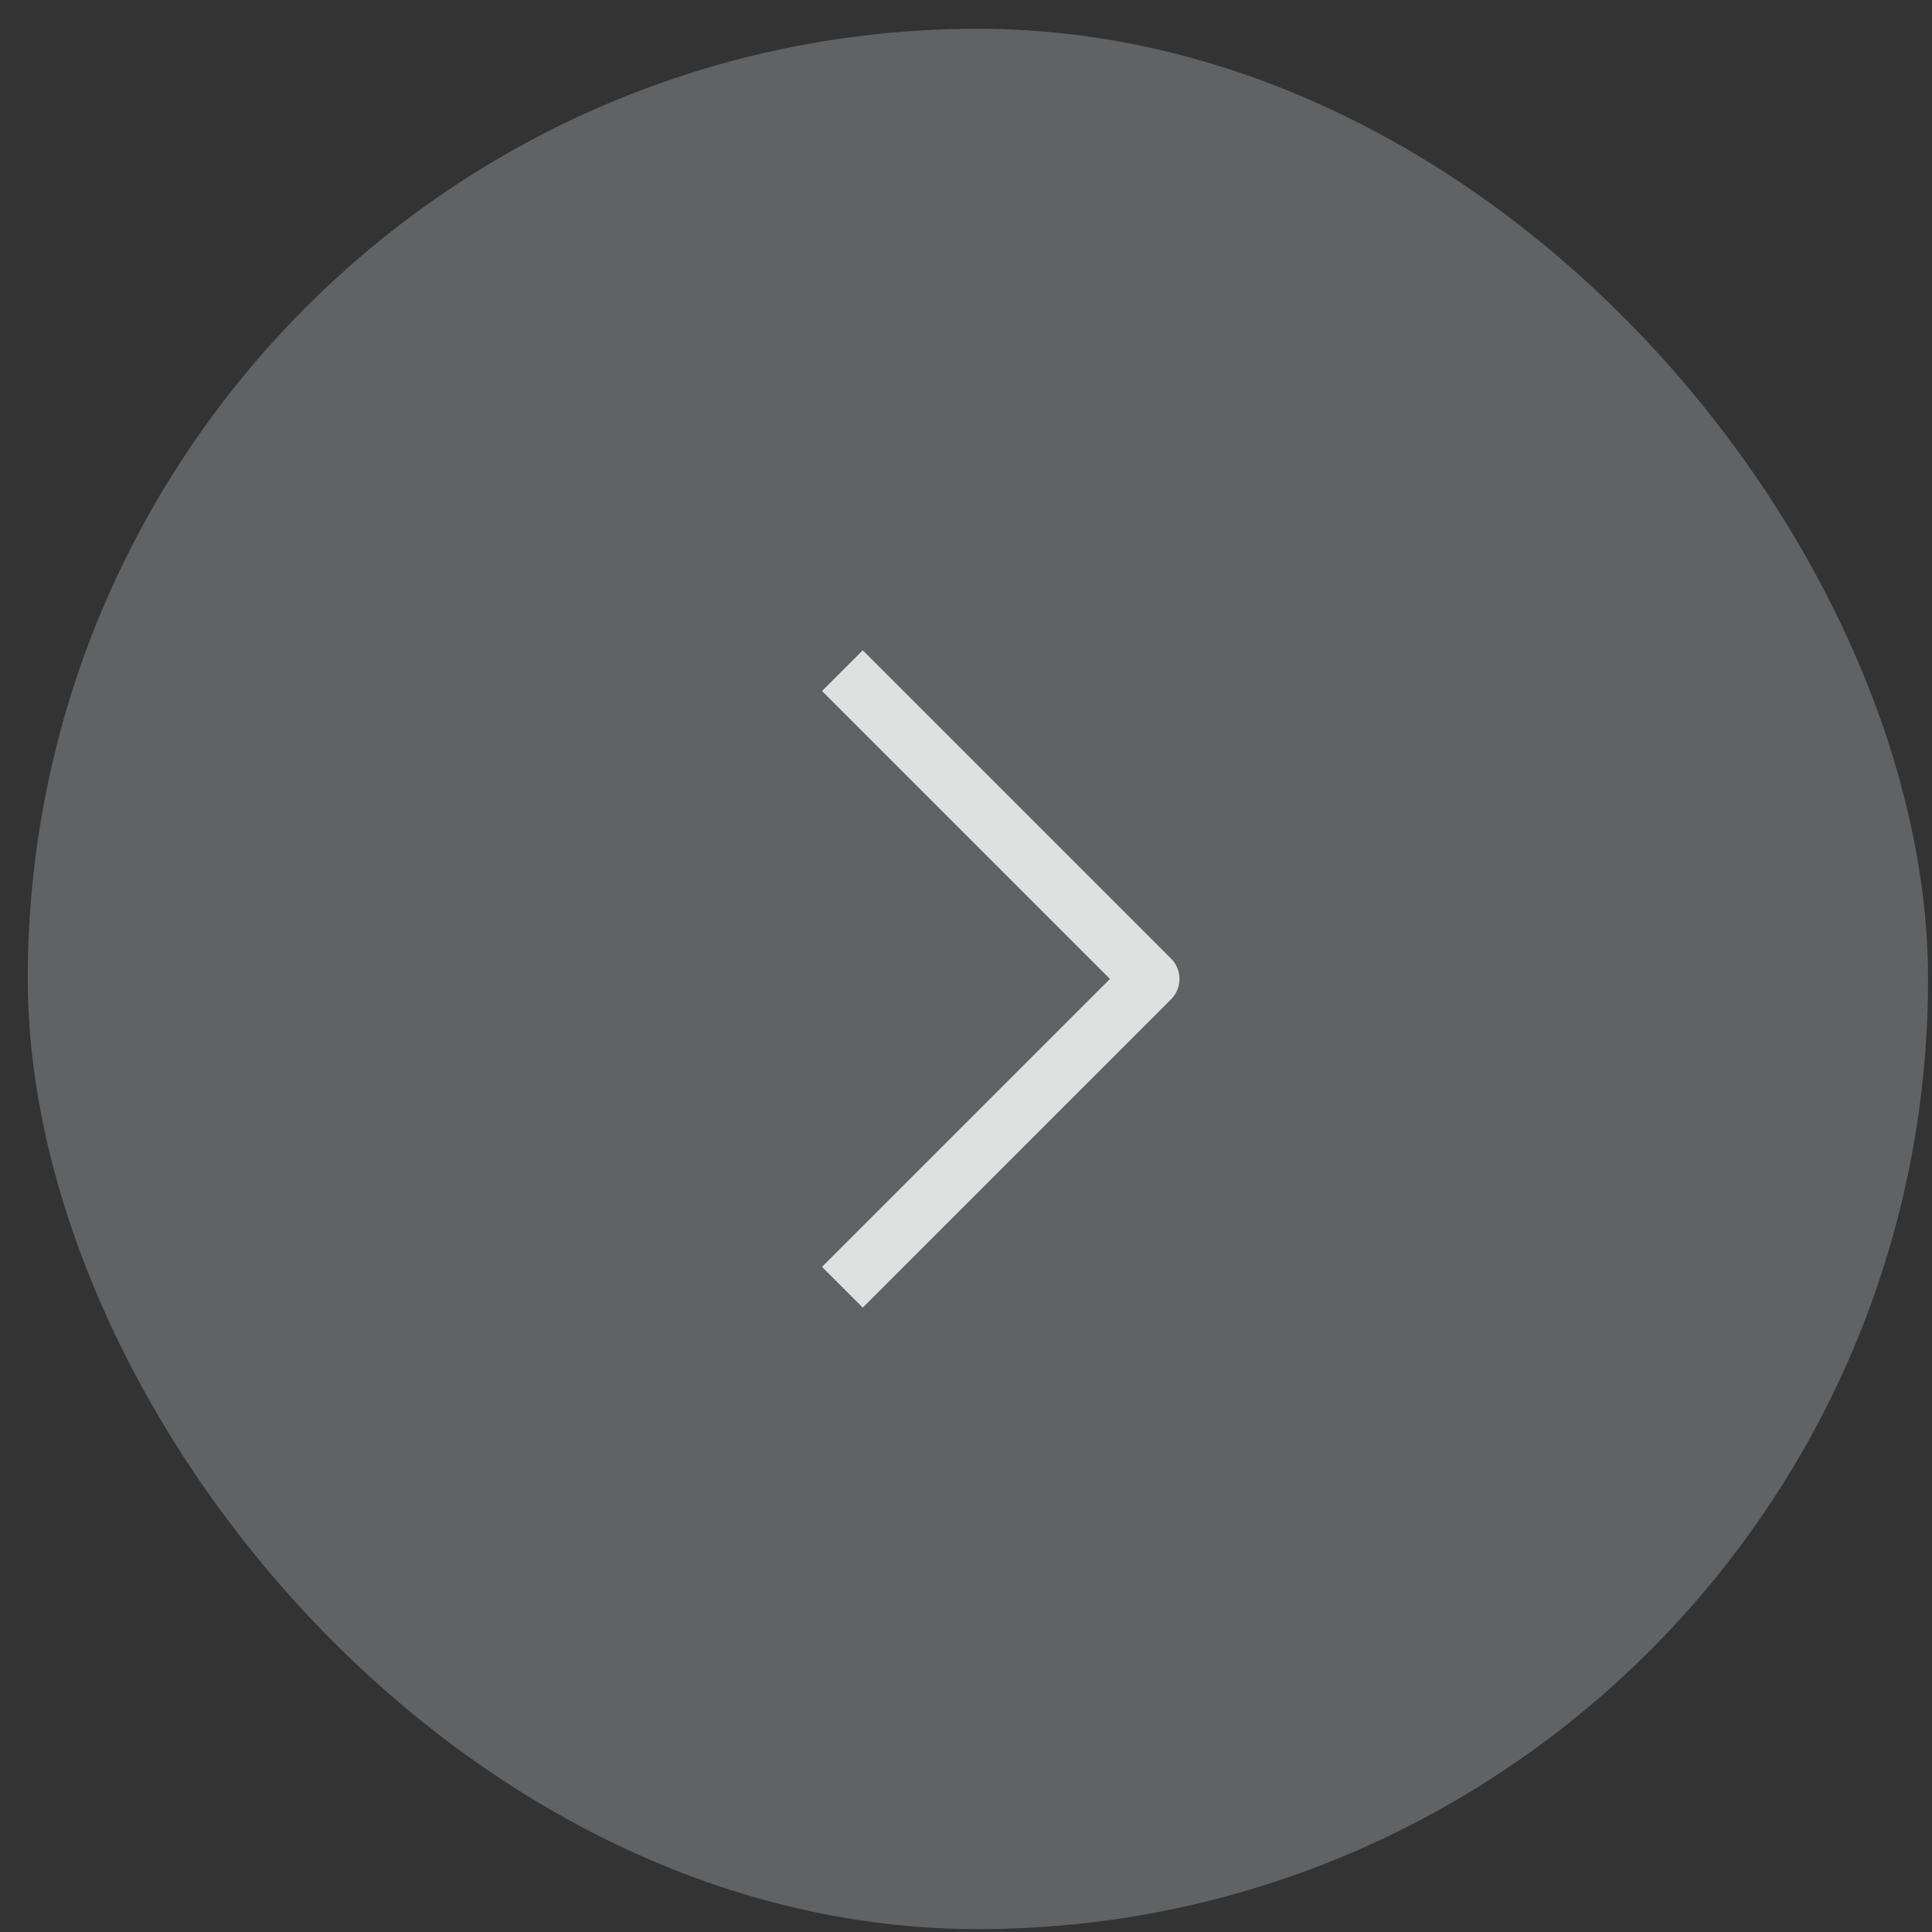 <?xml version="1.0" encoding="UTF-8"?> <svg xmlns="http://www.w3.org/2000/svg" width="61" height="61" viewBox="0 0 61 61" fill="none"><rect x="0" y="0" width="61" height="61" fill="#333333" stroke="none"/><rect x="60.876" y="60.909" width="60" height="60" rx="30" transform="rotate(180 60.876 60.909)" fill="#7A7C7D" fill-opacity="0.65"></rect><g clip-path="url(#clip0_516_319)"><path opacity="0.8" d="M27.24 21.818L36.331 30.909L27.24 40" stroke="white" stroke-width="1.818" stroke-linecap="square" stroke-linejoin="round"></path></g><defs><clipPath id="clip0_516_319"><rect width="21.818" height="21.818" fill="white" transform="translate(41.785 41.818) rotate(180)"></rect></clipPath></defs></svg> 